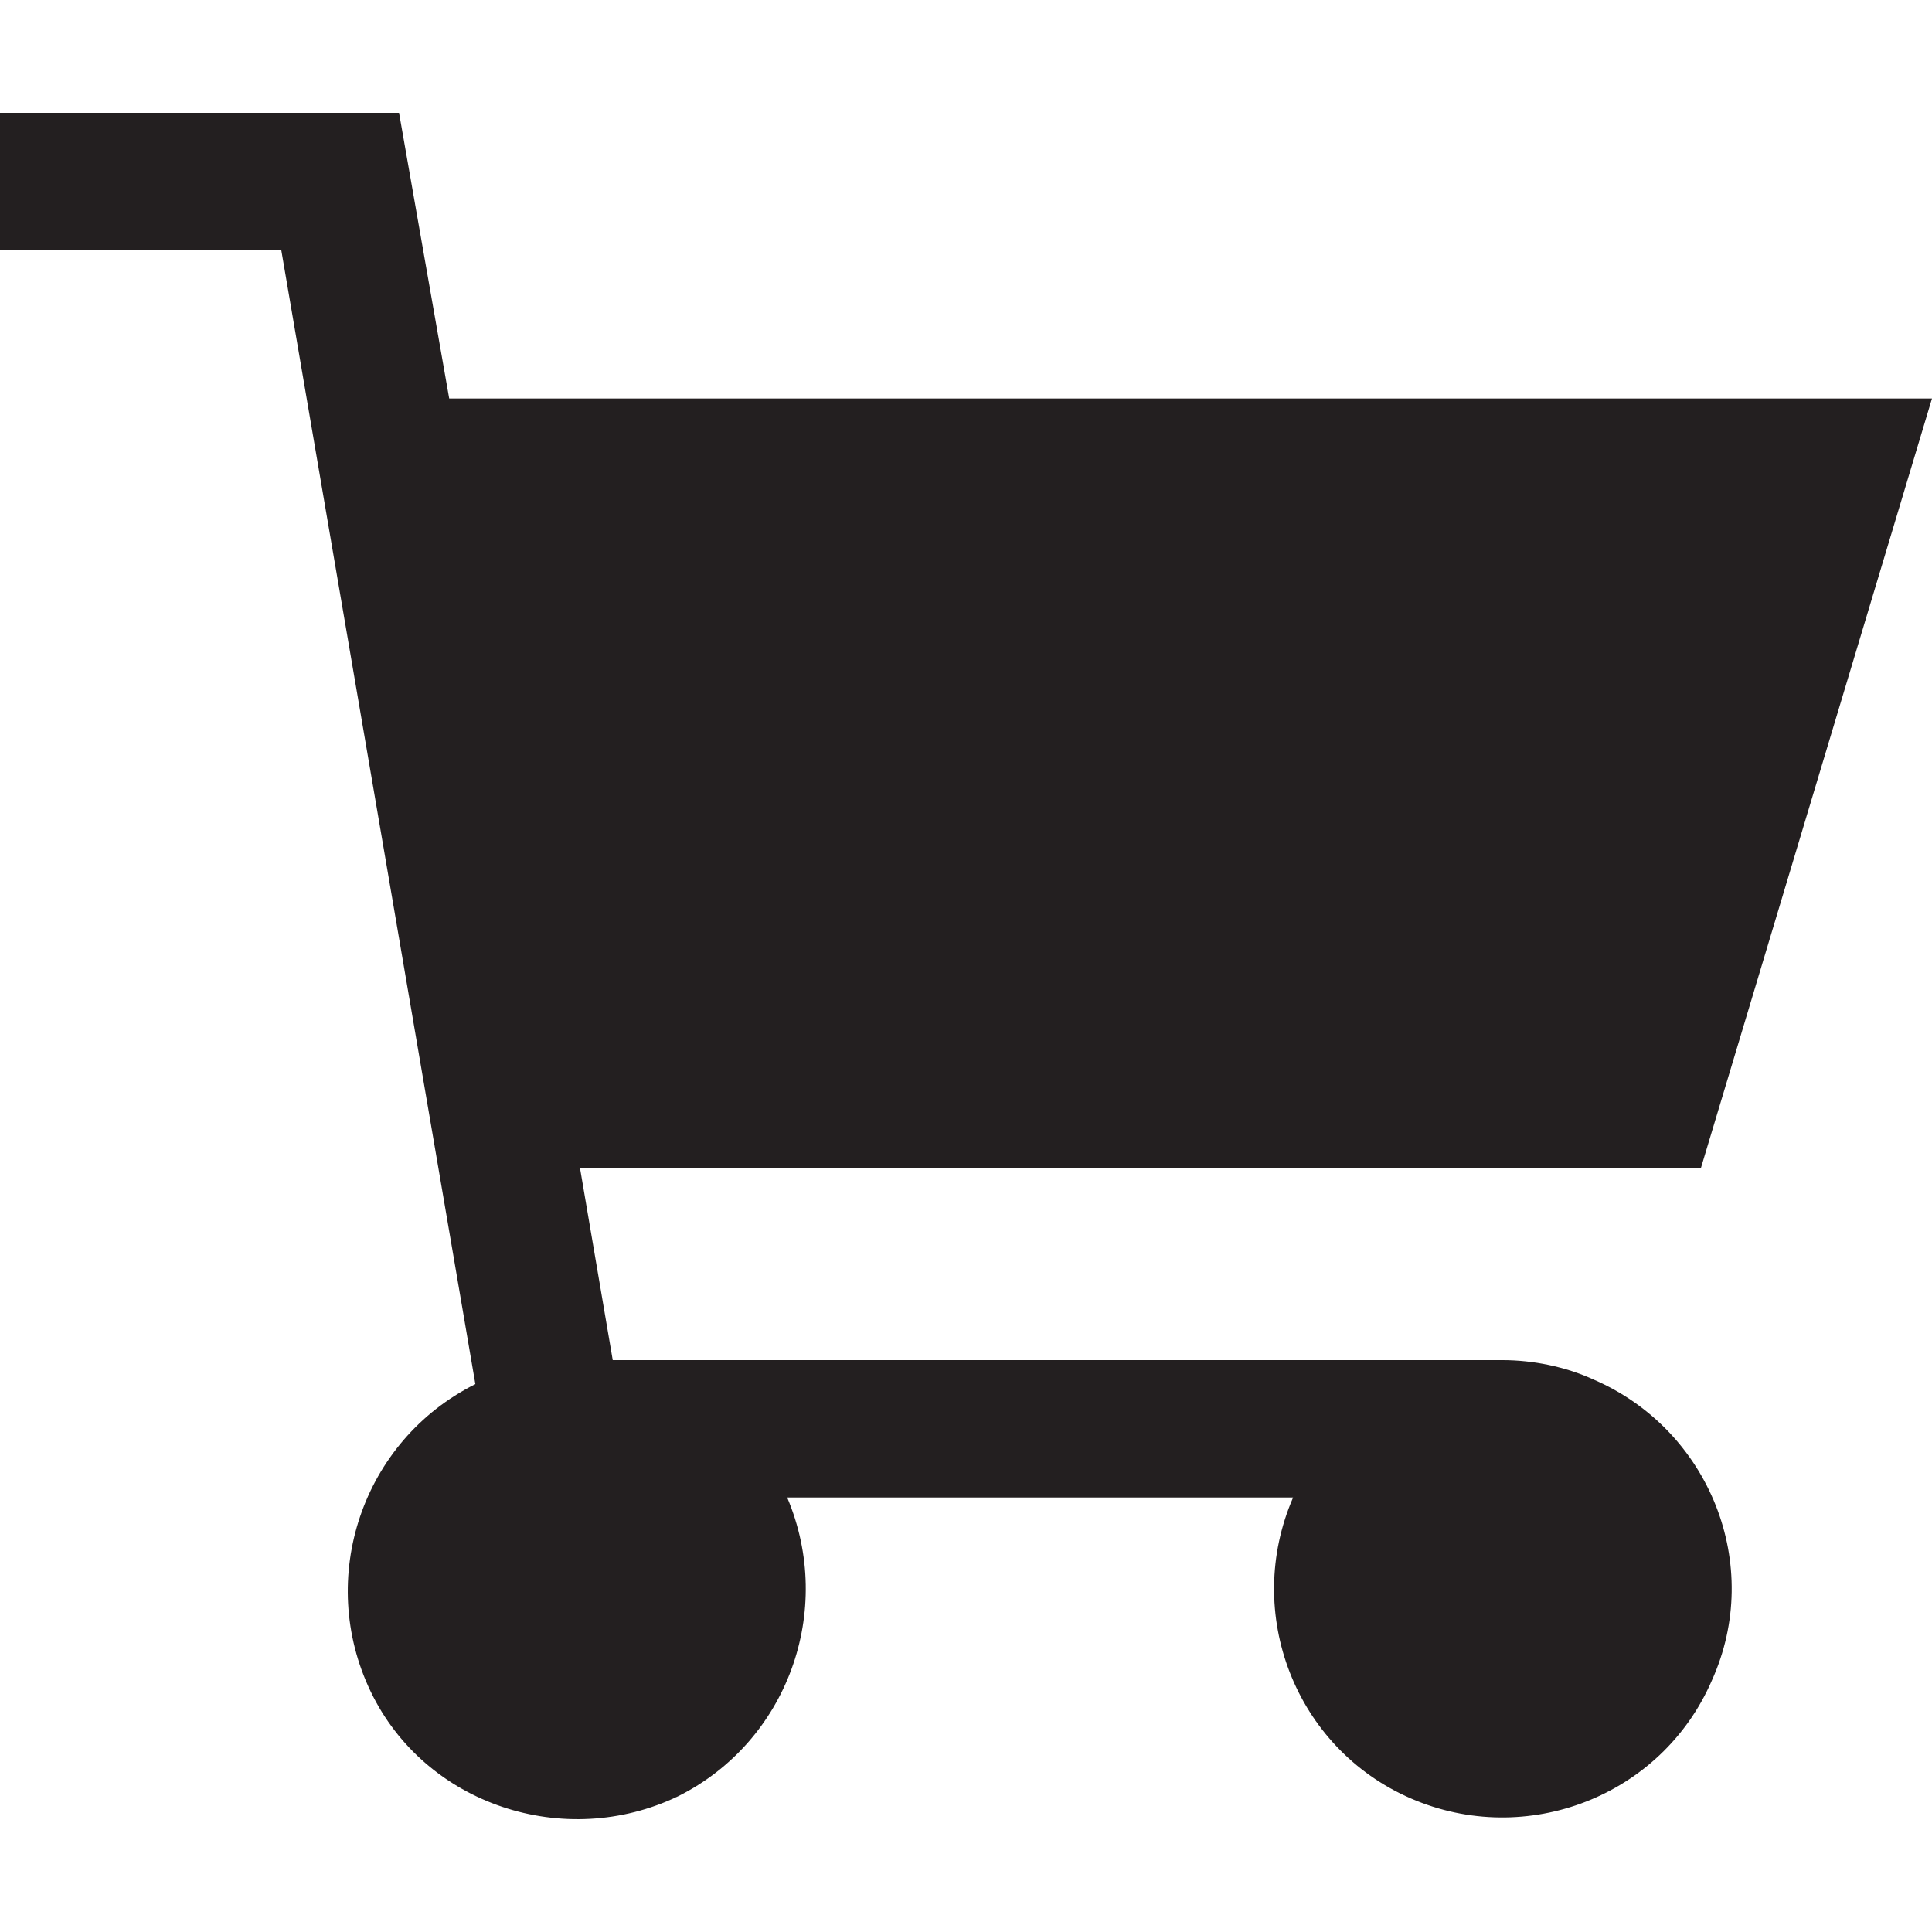 <?xml version="1.0" encoding="iso-8859-1"?>
<!-- Generator: Adobe Illustrator 19.0.0, SVG Export Plug-In . SVG Version: 6.00 Build 0)  -->
<svg version="1.1" id="Capa_1" xmlns="http://www.w3.org/2000/svg" xmlns:xlink="http://www.w3.org/1999/xlink" x="0px" y="0px"
	 viewBox="0 0 453.632 453.632" style="enable-background:new 0 0 453.632 453.632;" xml:space="preserve">
<g>
	<g>
		<path d="M374.272,323.965c-6.656-3.072-14.336-4.608-21.504-4.608H143.872l-7.68-45.056H399.36l54.272-180.736h-348.16
			L93.696,26.493H0v32.256h66.048l45.568,266.24c-26.624,13.312-37.376,45.568-24.576,72.192s45.568,37.376,72.192,24.576
			c25.6-12.8,36.864-43.52,25.6-70.144h118.784c-11.776,27.136,0.512,58.88,27.648,70.656c27.136,11.776,58.88-0.512,70.656-27.648
			C414.208,367.485,401.408,335.741,374.272,323.965z" fill="#231f20"/>
	</g>
</g>
<g>
</g>
<g>
</g>
<g>
</g>
<g>
</g>
<g>
</g>
<g>
</g>
<g>
</g>
<g>
</g>
<g>
</g>
<g>
</g>
<g>
</g>
<g>
</g>
<g>
</g>
<g>
</g>
<g>
</g>
</svg>
